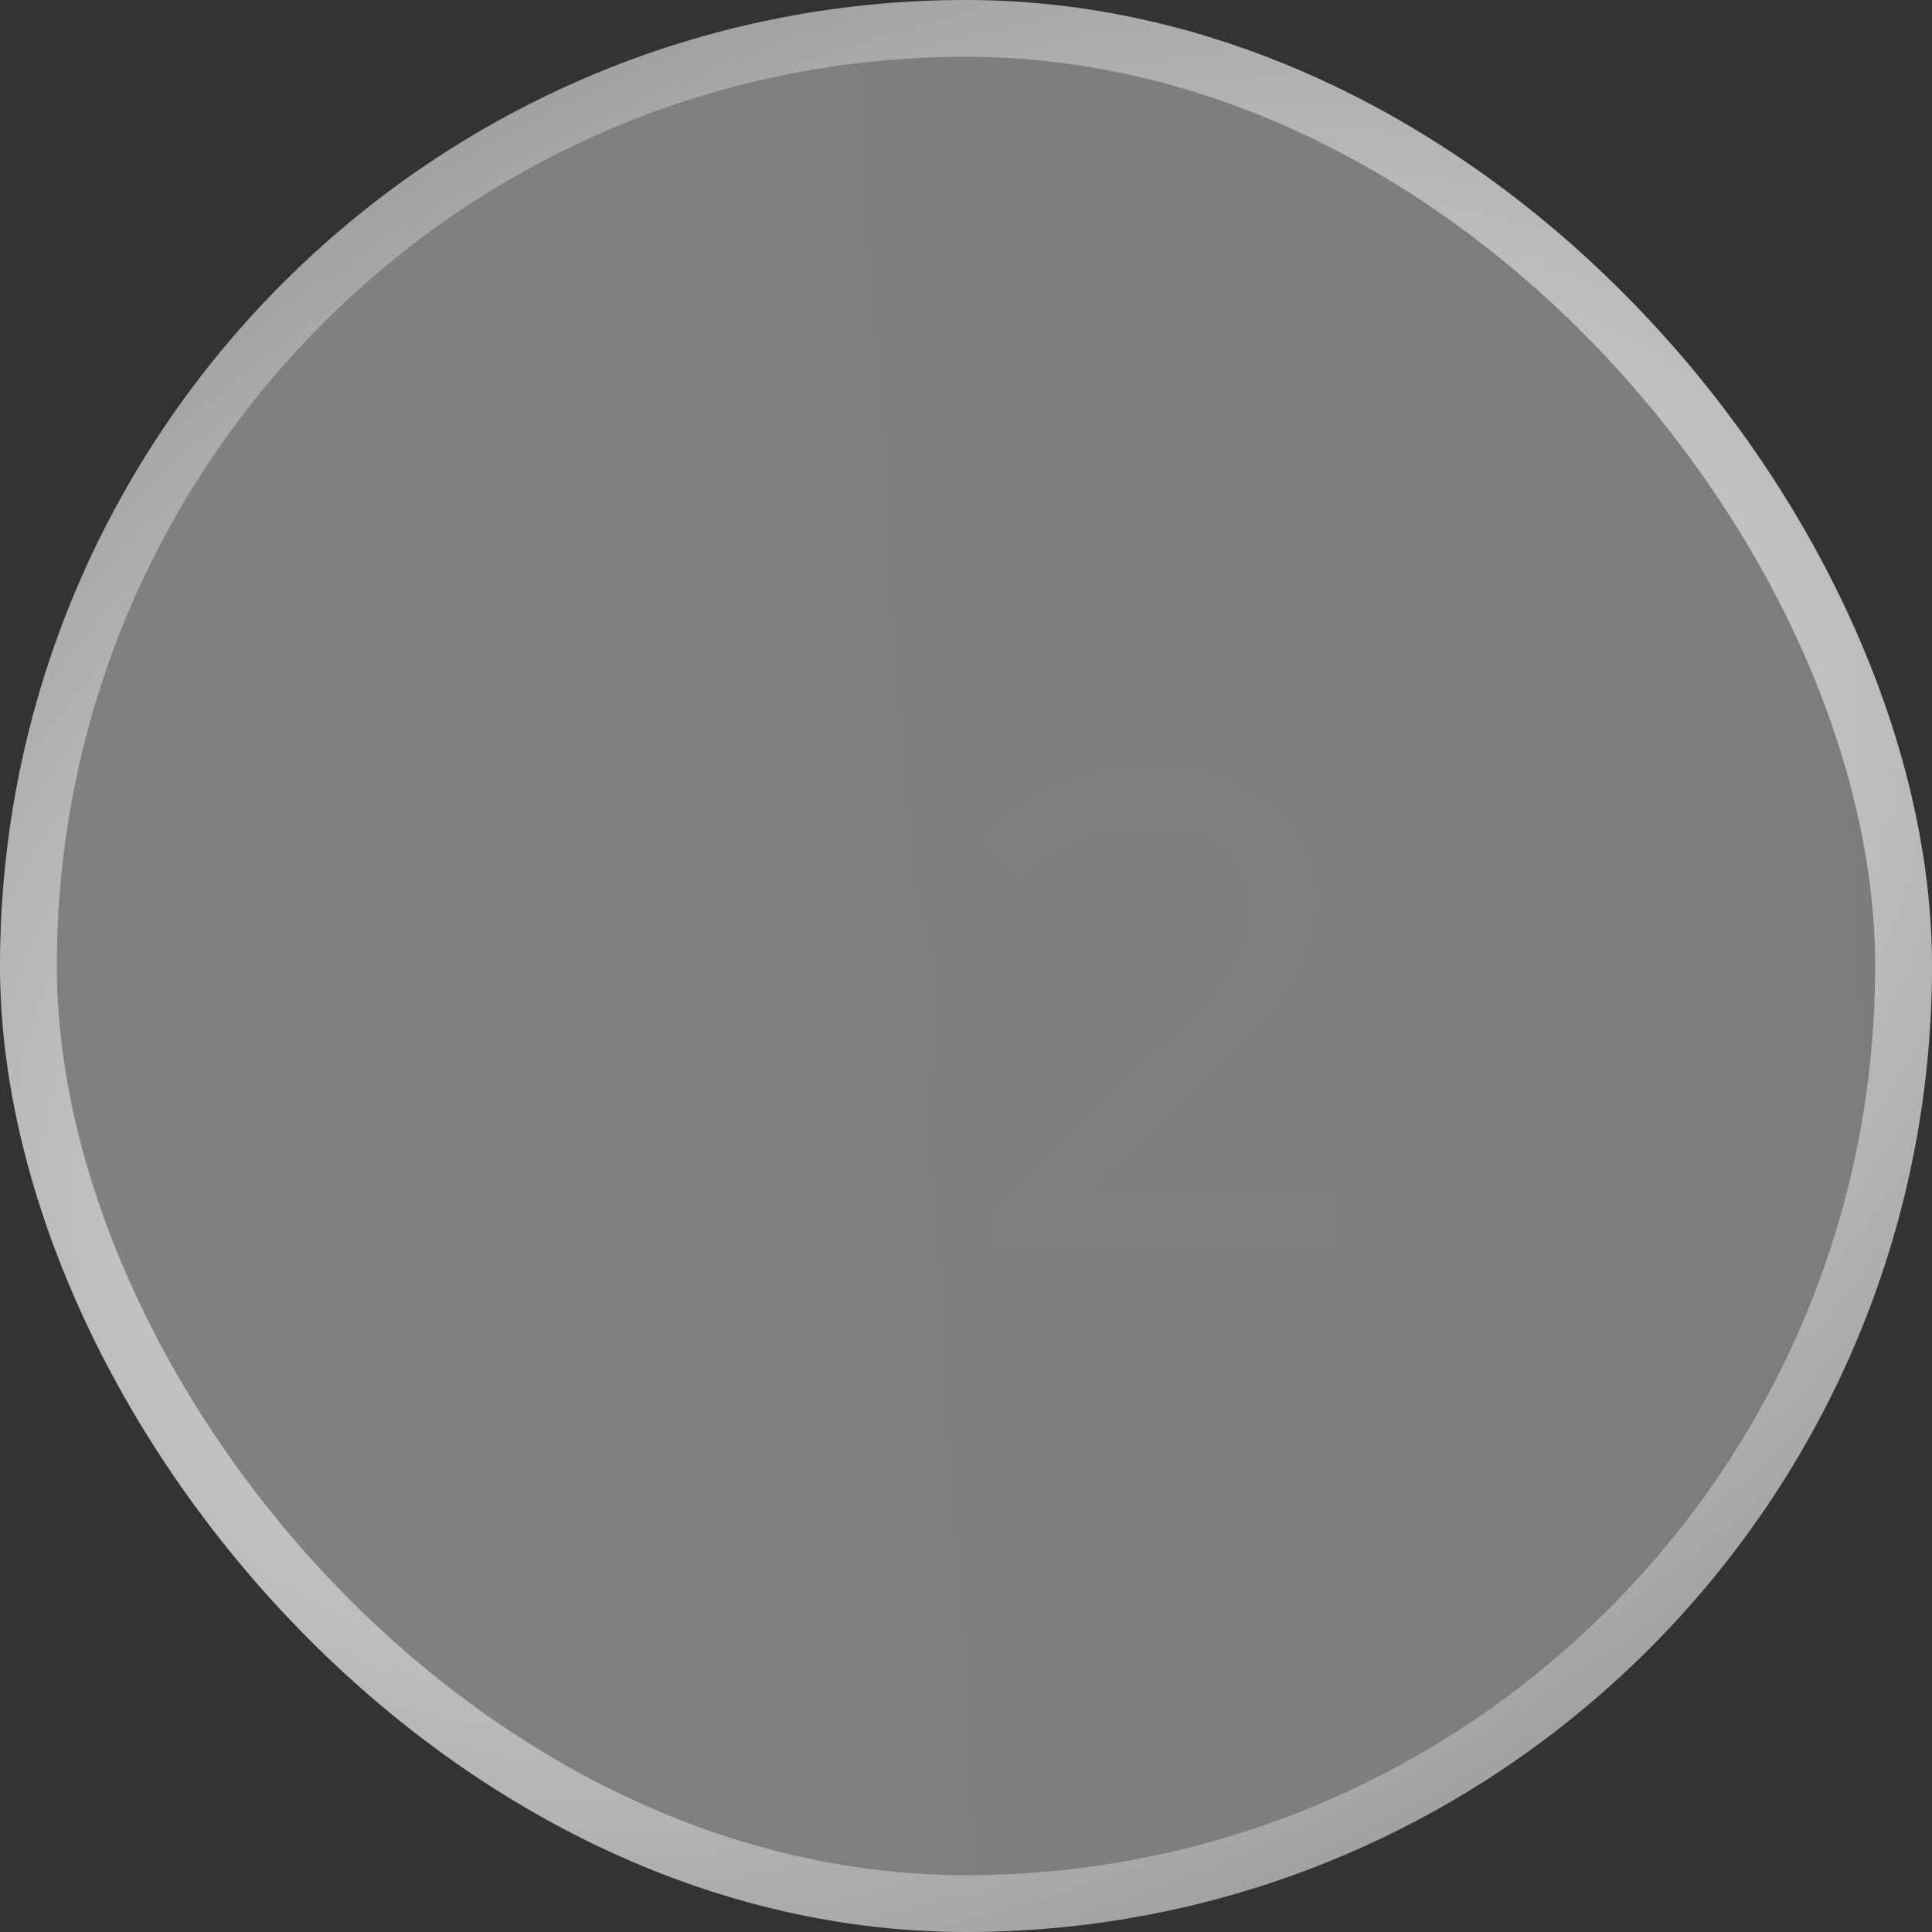 <?xml version="1.0" encoding="UTF-8"?> <svg xmlns="http://www.w3.org/2000/svg" width="34" height="34" viewBox="0 0 34 34" fill="none"><rect x="0" y="0" width="34" height="34" fill="#333333" stroke="none"/><rect x="0.5" y="0.5" width="33" height="33" rx="16.5" fill="url(#paint0_linear_1463_92)" fill-opacity="0.4" stroke="url(#paint1_radial_1463_92)"></rect><path d="M13.061 22.096C12.405 22.096 11.817 21.928 11.297 21.592C10.785 21.256 10.377 20.768 10.073 20.128C9.777 19.488 9.629 18.712 9.629 17.8C9.629 16.888 9.777 16.112 10.073 15.472C10.377 14.832 10.785 14.344 11.297 14.008C11.817 13.672 12.405 13.504 13.061 13.504C13.709 13.504 14.293 13.672 14.813 14.008C15.333 14.344 15.741 14.832 16.037 15.472C16.333 16.112 16.481 16.888 16.481 17.8C16.481 18.712 16.333 19.488 16.037 20.128C15.741 20.768 15.333 21.256 14.813 21.592C14.293 21.928 13.709 22.096 13.061 22.096ZM13.061 21.028C13.501 21.028 13.885 20.908 14.213 20.668C14.549 20.428 14.809 20.068 14.993 19.588C15.185 19.108 15.281 18.512 15.281 17.8C15.281 17.088 15.185 16.492 14.993 16.012C14.809 15.532 14.549 15.172 14.213 14.932C13.885 14.692 13.501 14.572 13.061 14.572C12.621 14.572 12.233 14.692 11.897 14.932C11.561 15.172 11.297 15.532 11.105 16.012C10.921 16.492 10.829 17.088 10.829 17.8C10.829 18.512 10.921 19.108 11.105 19.588C11.297 20.068 11.561 20.428 11.897 20.668C12.233 20.908 12.621 21.028 13.061 21.028ZM17.501 22V21.184L20.921 17.884C21.225 17.596 21.449 17.344 21.593 17.128C21.745 16.904 21.845 16.7 21.893 16.516C21.949 16.324 21.977 16.14 21.977 15.964C21.977 15.532 21.825 15.192 21.521 14.944C21.217 14.696 20.773 14.572 20.189 14.572C19.741 14.572 19.337 14.648 18.977 14.8C18.617 14.944 18.305 15.172 18.041 15.484L17.225 14.776C17.545 14.368 17.973 14.056 18.509 13.84C19.053 13.616 19.649 13.504 20.297 13.504C20.881 13.504 21.389 13.6 21.821 13.792C22.253 13.976 22.585 14.244 22.817 14.596C23.057 14.948 23.177 15.364 23.177 15.844C23.177 16.116 23.141 16.384 23.069 16.648C22.997 16.912 22.861 17.192 22.661 17.488C22.461 17.784 22.173 18.116 21.797 18.484L18.749 21.424L18.461 20.956H23.537V22H17.501Z" fill="#7F7F7F"></path><defs><linearGradient id="paint0_linear_1463_92" x1="0" y1="34" x2="36.118" y2="31.578" gradientUnits="userSpaceOnUse"><stop stop-color="#F4F4F4"></stop><stop offset="1" stop-color="#E9E9E9"></stop></linearGradient><radialGradient id="paint1_radial_1463_92" cx="0" cy="0" r="1" gradientUnits="userSpaceOnUse" gradientTransform="translate(17 17) rotate(62.888) scale(23.75 36.133)"><stop stop-color="#F4F4F4"></stop><stop offset="1" stop-color="#7F7F7F"></stop></radialGradient></defs></svg> 